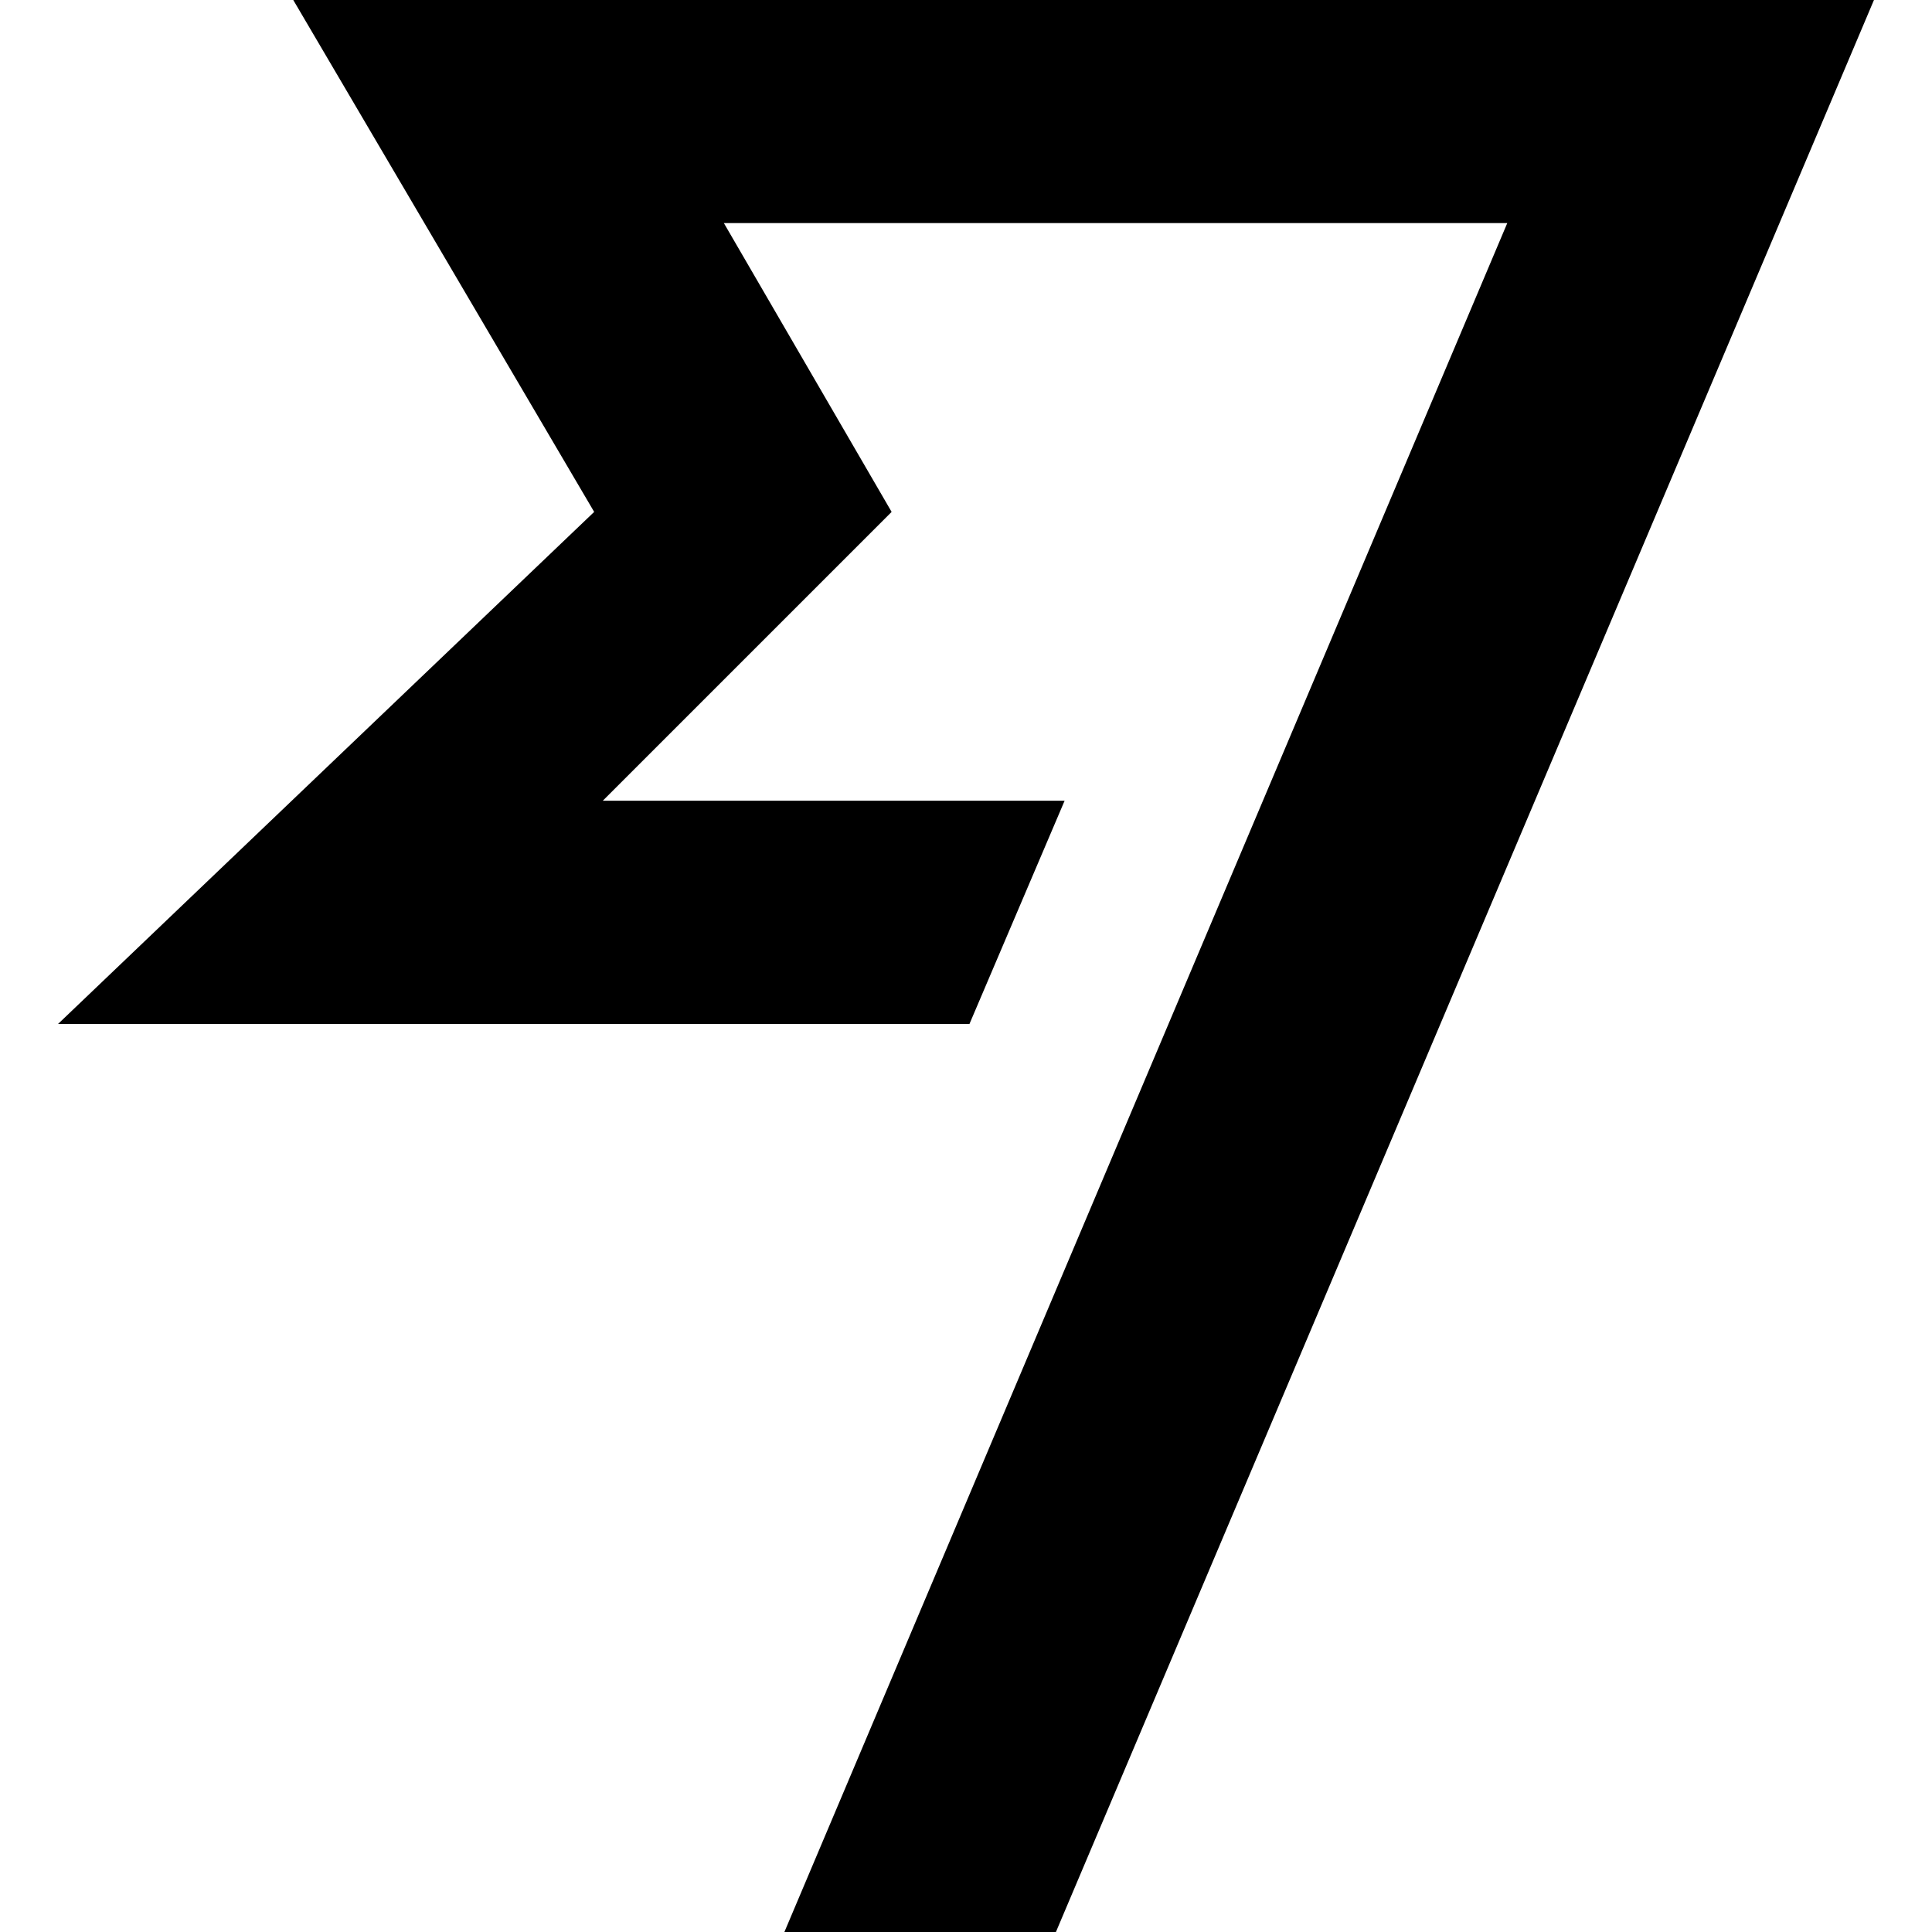 <svg role="img" viewBox="0 0 24 24" xmlns="http://www.w3.org/2000/svg"><title>Wise</title><path d="m3.643 0 3.738 6.359-6.66 6.361H12.043l1.182-2.773H7.488l3.588-3.588-2.084-3.588h9.732L9.744 24h3.373L23.279 0Z"/></svg>